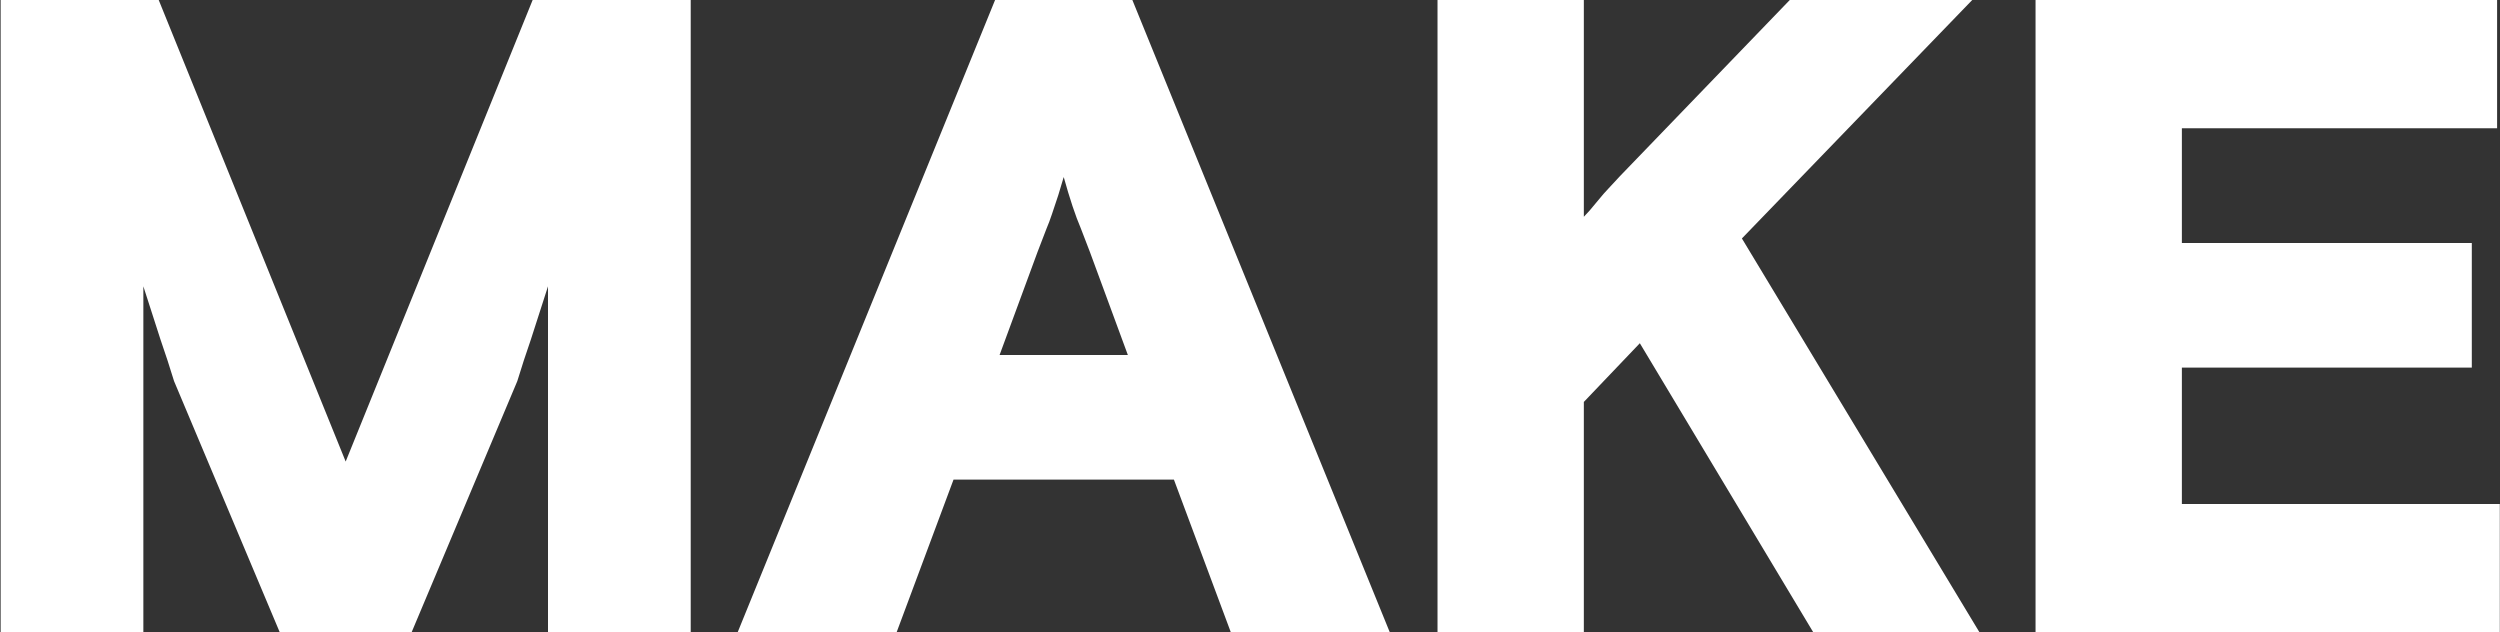<svg xmlns="http://www.w3.org/2000/svg" width="775" height="196" viewBox="0 0 775 196" fill="none"><rect x="0" y="0" width="775" height="196" fill="#333333" stroke="none"/><path d="M0.2 196V-1.33514e-05H49.2L107.16 143.08L165.12 -1.33514e-05H214.12V196H169.88V88.76L164.56 105.28C163.067 109.573 161.667 113.867 160.36 118.16L127.6 196H86.72L53.96 118.16C52.653 113.867 51.253 109.573 49.76 105.28L44.44 88.76V196H0.2ZM228.673 196L308.473 -1.33514e-05H351.033L430.833 196H381.553L363.913 148.68H295.593L277.953 196H228.673ZM321.633 78.12L309.873 110.04H349.633L337.873 78.12L335.073 70.84C333.393 66.92 331.62 61.6 329.753 54.88C329.38 56.187 328.82 58.053 328.073 60.48C327.327 62.72 326.673 64.68 326.113 66.36C325.553 68.04 324.993 69.533 324.433 70.84L321.633 78.12ZM611.39 -1.33514e-05L539.99 73.92L613.63 196H562.11L508.35 106.4L490.99 124.6V196H445.63V-1.33514e-05H490.99V67.2C492.11 66.08 493.416 64.587 494.91 62.72C496.59 60.667 497.803 59.267 498.55 58.52L502.19 54.6L554.83 -1.33514e-05H611.39ZM631.02 196V-1.33514e-05H774.1V39.76H676.38V75.32H766.26V113.96H676.38V156.24H774.94V196H631.02Z" fill="white"></path></svg>